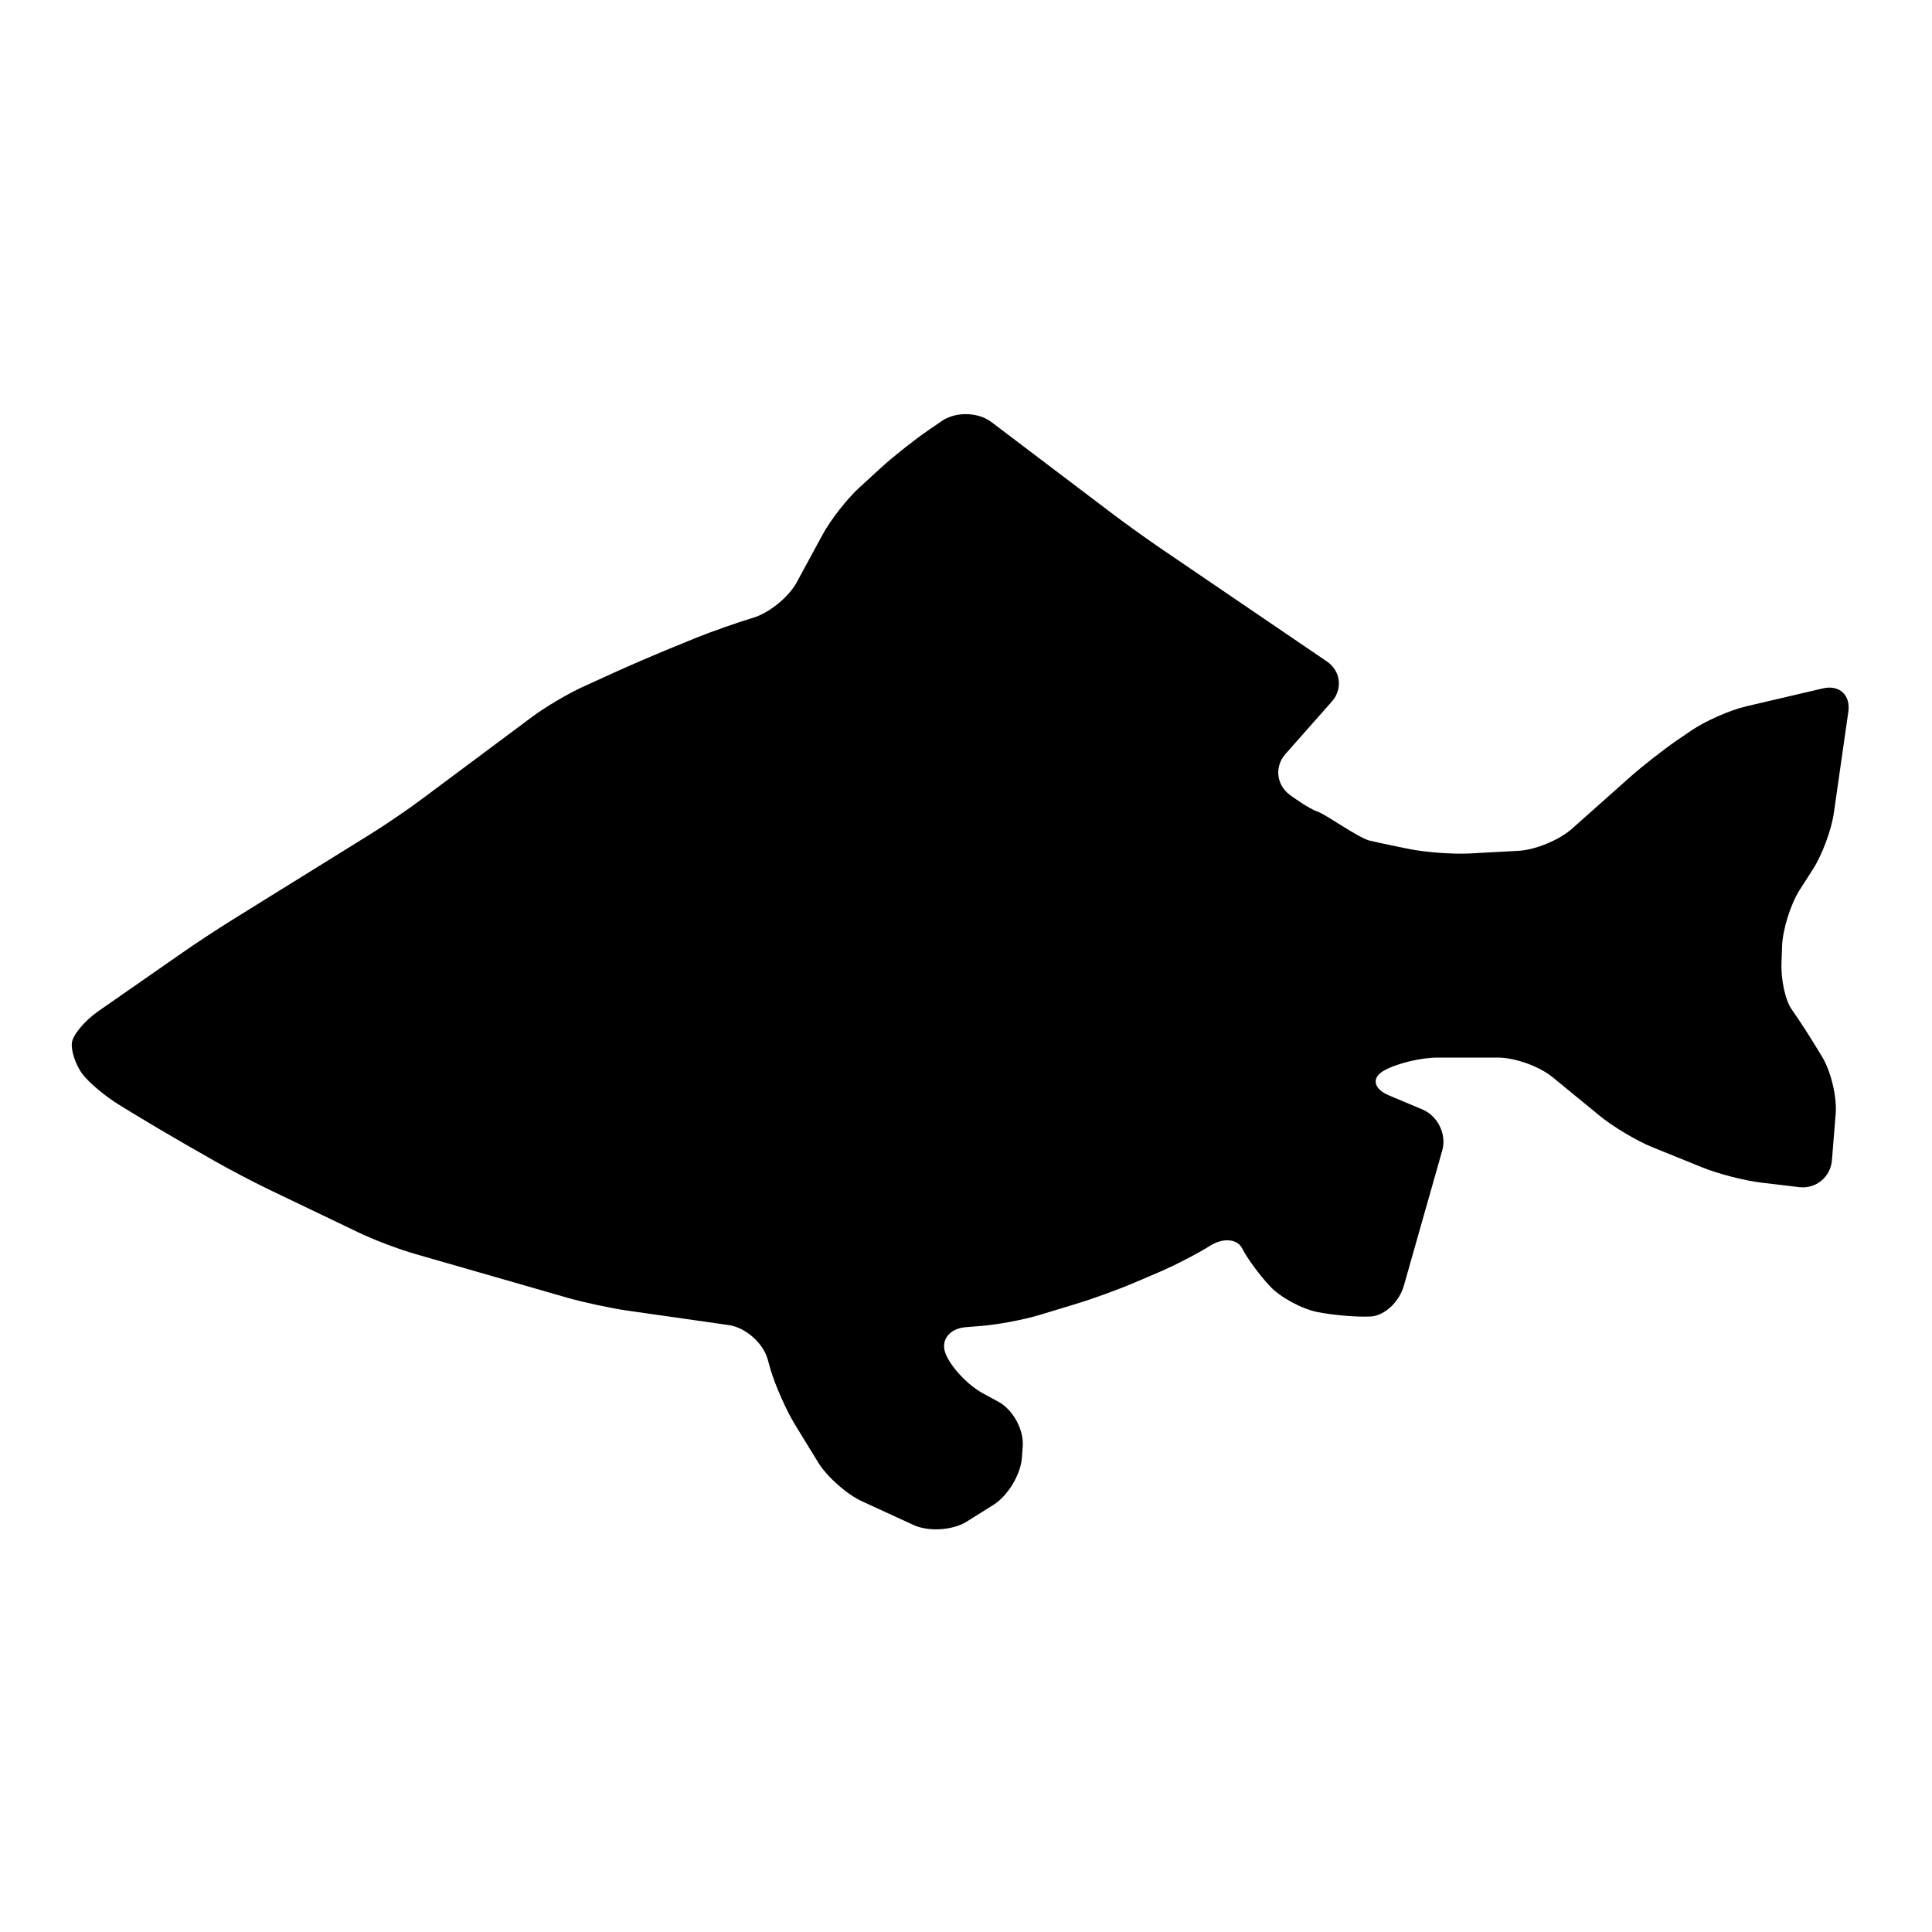 <?xml version="1.0" encoding="utf-8"?>
<!-- Generator: Adobe Illustrator 16.0.0, SVG Export Plug-In . SVG Version: 6.00 Build 0)  -->
<!DOCTYPE svg PUBLIC "-//W3C//DTD SVG 1.1//EN" "http://www.w3.org/Graphics/SVG/1.1/DTD/svg11.dtd">
<svg version="1.1" id="Ebene_1" xmlns="http://www.w3.org/2000/svg" xmlns:xlink="http://www.w3.org/1999/xlink" x="0px" y="0px"
	 width="150px" height="150px" viewBox="0 0 150 150" enable-background="new 0 0 150 150" xml:space="preserve">
<path d="M75.07,118.129c-1.093,0.689-2.965,0.813-4.146,0.271l-4.009-1.844c-1.174-0.541-2.703-1.896-3.385-3.002l-1.799-2.933
	c-0.679-1.104-1.534-3.036-1.902-4.281l-0.242-0.854c-0.368-1.243-1.718-2.42-3.002-2.606l-7.894-1.127
	c-1.287-0.187-3.37-0.635-4.615-0.989l-11.854-3.41c-1.245-0.353-3.235-1.108-4.404-1.674l-6.967-3.34
	c-1.171-0.563-3.056-1.552-4.184-2.197l-2.188-1.25c-1.127-0.646-2.965-1.729-4.071-2.404l-1.122-0.688
	c-1.113-0.674-2.426-1.779-2.921-2.46c-0.495-0.682-0.848-1.739-0.784-2.362c0.056-0.615,0.988-1.726,2.054-2.471l6.445-4.485
	c1.063-0.745,2.843-1.914,3.948-2.601l10.81-6.708c1.105-0.686,2.86-1.884,3.901-2.664l8.57-6.389
	c1.039-0.779,2.86-1.848,4.049-2.382l2.651-1.206c1.187-0.534,3.142-1.373,4.353-1.863l1.674-0.686
	c1.211-0.488,3.206-1.191,4.446-1.563c1.233-0.368,2.757-1.605,3.372-2.745l2.015-3.713c0.615-1.139,1.907-2.791,2.872-3.668
	l1.664-1.524c0.966-0.88,2.63-2.196,3.701-2.926l1.034-0.71c1.083-0.733,2.803-0.687,3.84,0.098l9.262,7.017
	c1.033,0.787,2.767,2.032,3.838,2.762l12.938,8.803c1.071,0.733,1.25,2.127,0.392,3.107l-3.612,4.083
	c-0.859,0.976-0.703,2.402,0.352,3.176c0,0,1.453,1.068,2.141,1.289c0.664,0.228,3.143,2.024,4.035,2.252
	c0.896,0.216,3.074,0.652,3.074,0.652c1.271,0.262,3.383,0.414,4.676,0.35l3.814-0.206c1.293-0.064,3.153-0.831,4.131-1.691
	l4.551-4.049c0.971-0.863,2.646-2.171,3.723-2.904l1.029-0.703c1.076-0.733,2.99-1.578,4.257-1.873l5.952-1.392
	c1.268-0.296,2.152,0.512,1.972,1.804l-1.128,7.882c-0.182,1.294-0.909,3.24-1.611,4.34l-1.048,1.634
	c-0.698,1.098-1.313,3.059-1.358,4.357l-0.047,1.333c-0.047,1.296,0.313,2.918,0.813,3.601c0.485,0.68,1.442,2.15,2.11,3.271
	l0.262,0.431c0.664,1.115,1.13,3.09,1.023,4.387l-0.291,3.6c-0.104,1.299-1.246,2.234-2.535,2.084l-2.938-0.35
	c-1.297-0.15-3.333-0.676-4.544-1.164l-3.935-1.592c-1.202-0.49-3.012-1.566-4.022-2.389l-3.747-3.07
	c-1.013-0.82-2.896-1.494-4.197-1.494h-4.701c-1.305,0-3.176,0.453-4.166,1.013c-0.981,0.554-0.813,1.421,0.391,1.921l2.602,1.094
	c1.203,0.506,1.896,1.943,1.535,3.192l-2.979,10.493c-0.348,1.25-1.5,2.326-2.553,2.386s-2.92-0.093-4.151-0.343
	c-1.235-0.245-2.904-1.152-3.706-2.02c-0.805-0.865-1.77-2.176-2.143-2.921c-0.365-0.743-1.479-0.843-2.465-0.221
	c-0.99,0.623-2.781,1.547-3.975,2.06l-1.938,0.825c-1.189,0.513-3.188,1.24-4.435,1.617l-2.89,0.878
	c-1.244,0.38-3.322,0.771-4.625,0.867l-1.116,0.088c-1.304,0.1-2.007,1.039-1.571,2.089c0.432,1.046,1.723,2.413,2.862,3.036
	l1.231,0.669c1.142,0.622,1.989,2.187,1.885,3.481l-0.067,0.896c-0.104,1.296-1.096,2.926-2.192,3.617L75.07,118.129z"/>
</svg>
